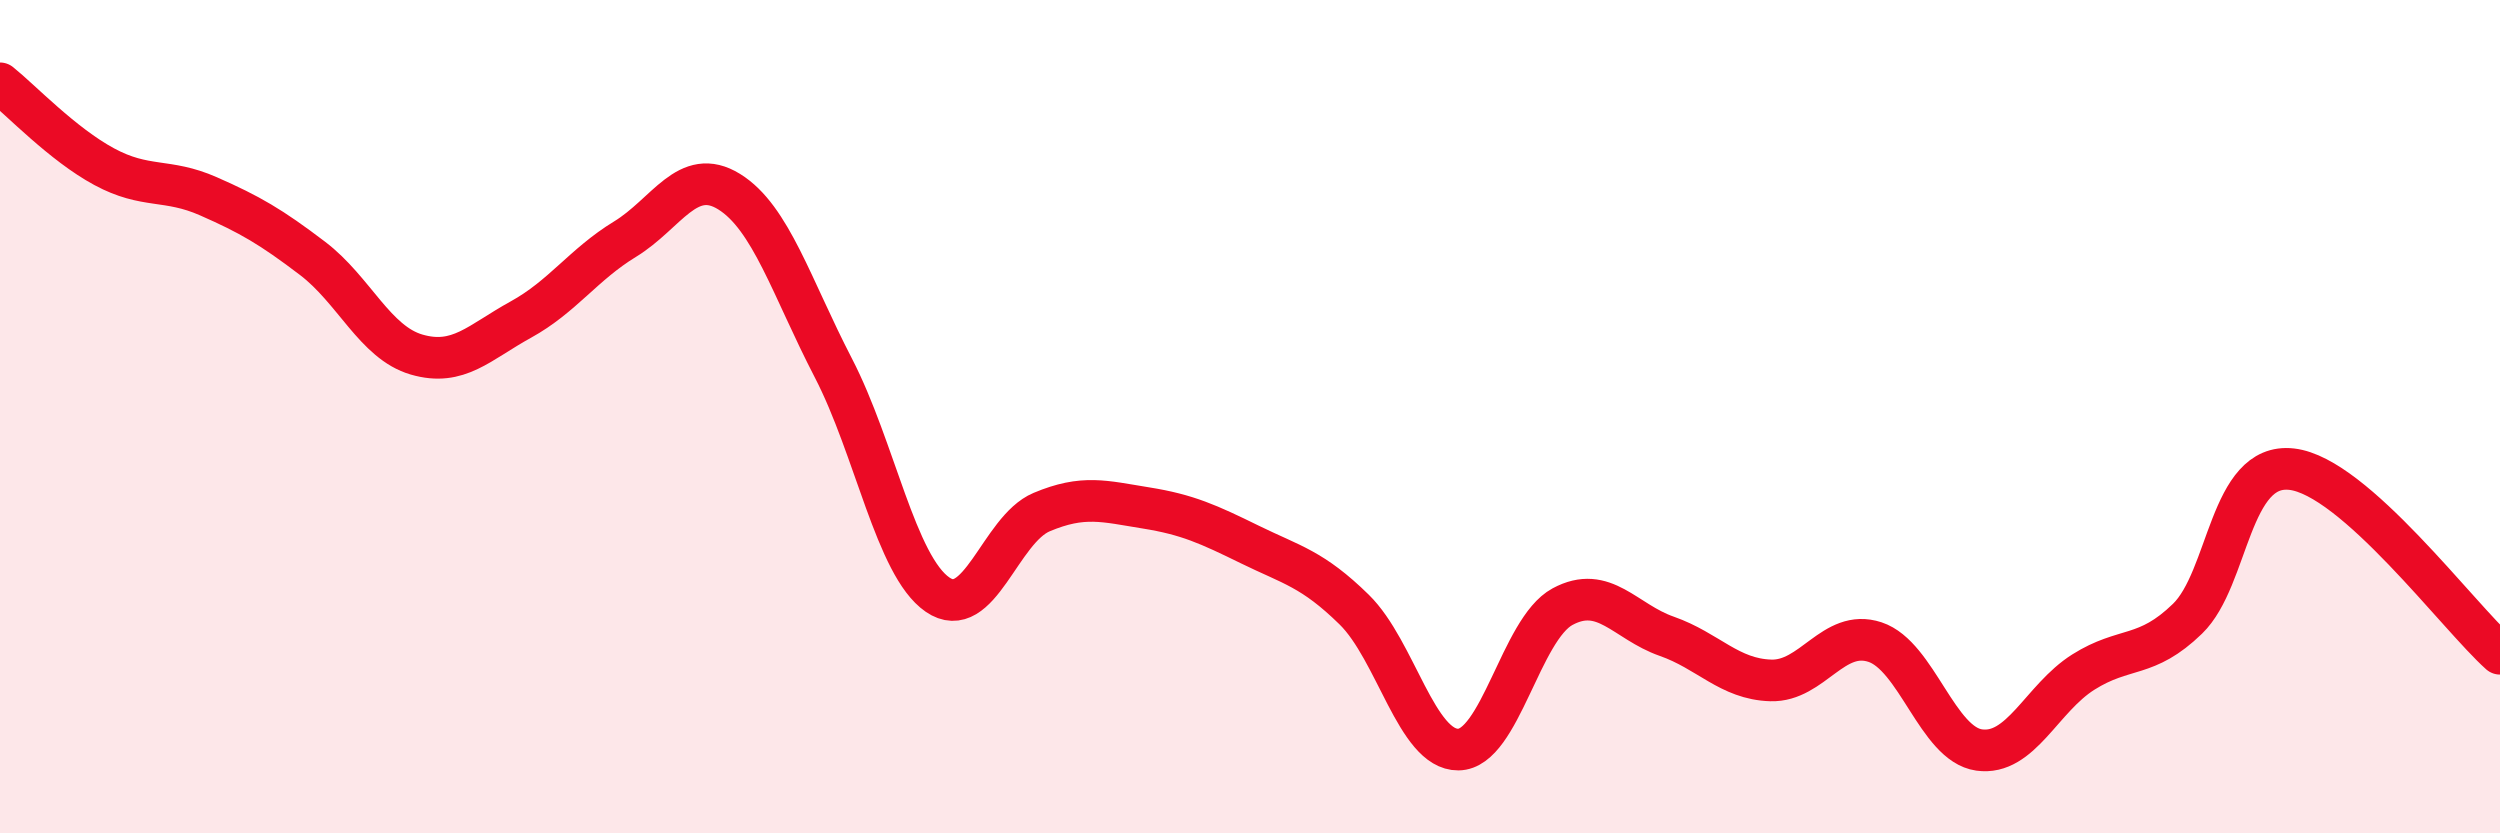 
    <svg width="60" height="20" viewBox="0 0 60 20" xmlns="http://www.w3.org/2000/svg">
      <path
        d="M 0,2 C 0.5,2.4 1.5,3.46 2.5,4 C 3.5,4.54 4,4.27 5,4.71 C 6,5.15 6.5,5.44 7.5,6.2 C 8.5,6.96 9,8.22 10,8.51 C 11,8.8 11.5,8.22 12.5,7.67 C 13.5,7.12 14,6.35 15,5.74 C 16,5.13 16.5,3.98 17.5,4.6 C 18.5,5.22 19,6.9 20,8.83 C 21,10.76 21.5,13.58 22.5,14.27 C 23.5,14.96 24,12.71 25,12.29 C 26,11.87 26.5,12.03 27.5,12.19 C 28.5,12.35 29,12.58 30,13.07 C 31,13.56 31.5,13.65 32.5,14.63 C 33.5,15.61 34,18 35,17.99 C 36,17.98 36.5,15.1 37.5,14.56 C 38.5,14.02 39,14.92 40,15.27 C 41,15.62 41.5,16.3 42.5,16.33 C 43.5,16.36 44,15.08 45,15.41 C 46,15.74 46.5,17.86 47.5,18 C 48.5,18.14 49,16.76 50,16.13 C 51,15.5 51.5,15.82 52.5,14.85 C 53.5,13.88 53.5,11.09 55,11.26 C 56.5,11.43 59,14.8 60,15.69L60 20L0 20Z"
        fill="#EB0A25"
        opacity="0.1"
        stroke-linecap="round"
        stroke-linejoin="round"
      />
      <path
        d="M 0,2 C 0.5,2.4 1.5,3.46 2.5,4 C 3.5,4.54 4,4.27 5,4.71 C 6,5.15 6.5,5.44 7.5,6.2 C 8.5,6.96 9,8.22 10,8.51 C 11,8.8 11.5,8.22 12.5,7.67 C 13.5,7.12 14,6.35 15,5.74 C 16,5.13 16.5,3.98 17.5,4.6 C 18.5,5.22 19,6.9 20,8.83 C 21,10.76 21.5,13.58 22.5,14.27 C 23.5,14.96 24,12.71 25,12.29 C 26,11.87 26.5,12.03 27.5,12.19 C 28.5,12.35 29,12.58 30,13.07 C 31,13.56 31.5,13.65 32.5,14.63 C 33.5,15.61 34,18 35,17.99 C 36,17.98 36.5,15.1 37.5,14.56 C 38.5,14.02 39,14.92 40,15.27 C 41,15.62 41.5,16.3 42.5,16.33 C 43.5,16.36 44,15.08 45,15.41 C 46,15.74 46.5,17.86 47.5,18 C 48.5,18.14 49,16.76 50,16.13 C 51,15.5 51.5,15.82 52.5,14.85 C 53.5,13.88 53.5,11.09 55,11.26 C 56.5,11.43 59,14.8 60,15.69"
        stroke="#EB0A25"
        stroke-width="1"
        fill="none"
        stroke-linecap="round"
        stroke-linejoin="round"
      />
    </svg>
  